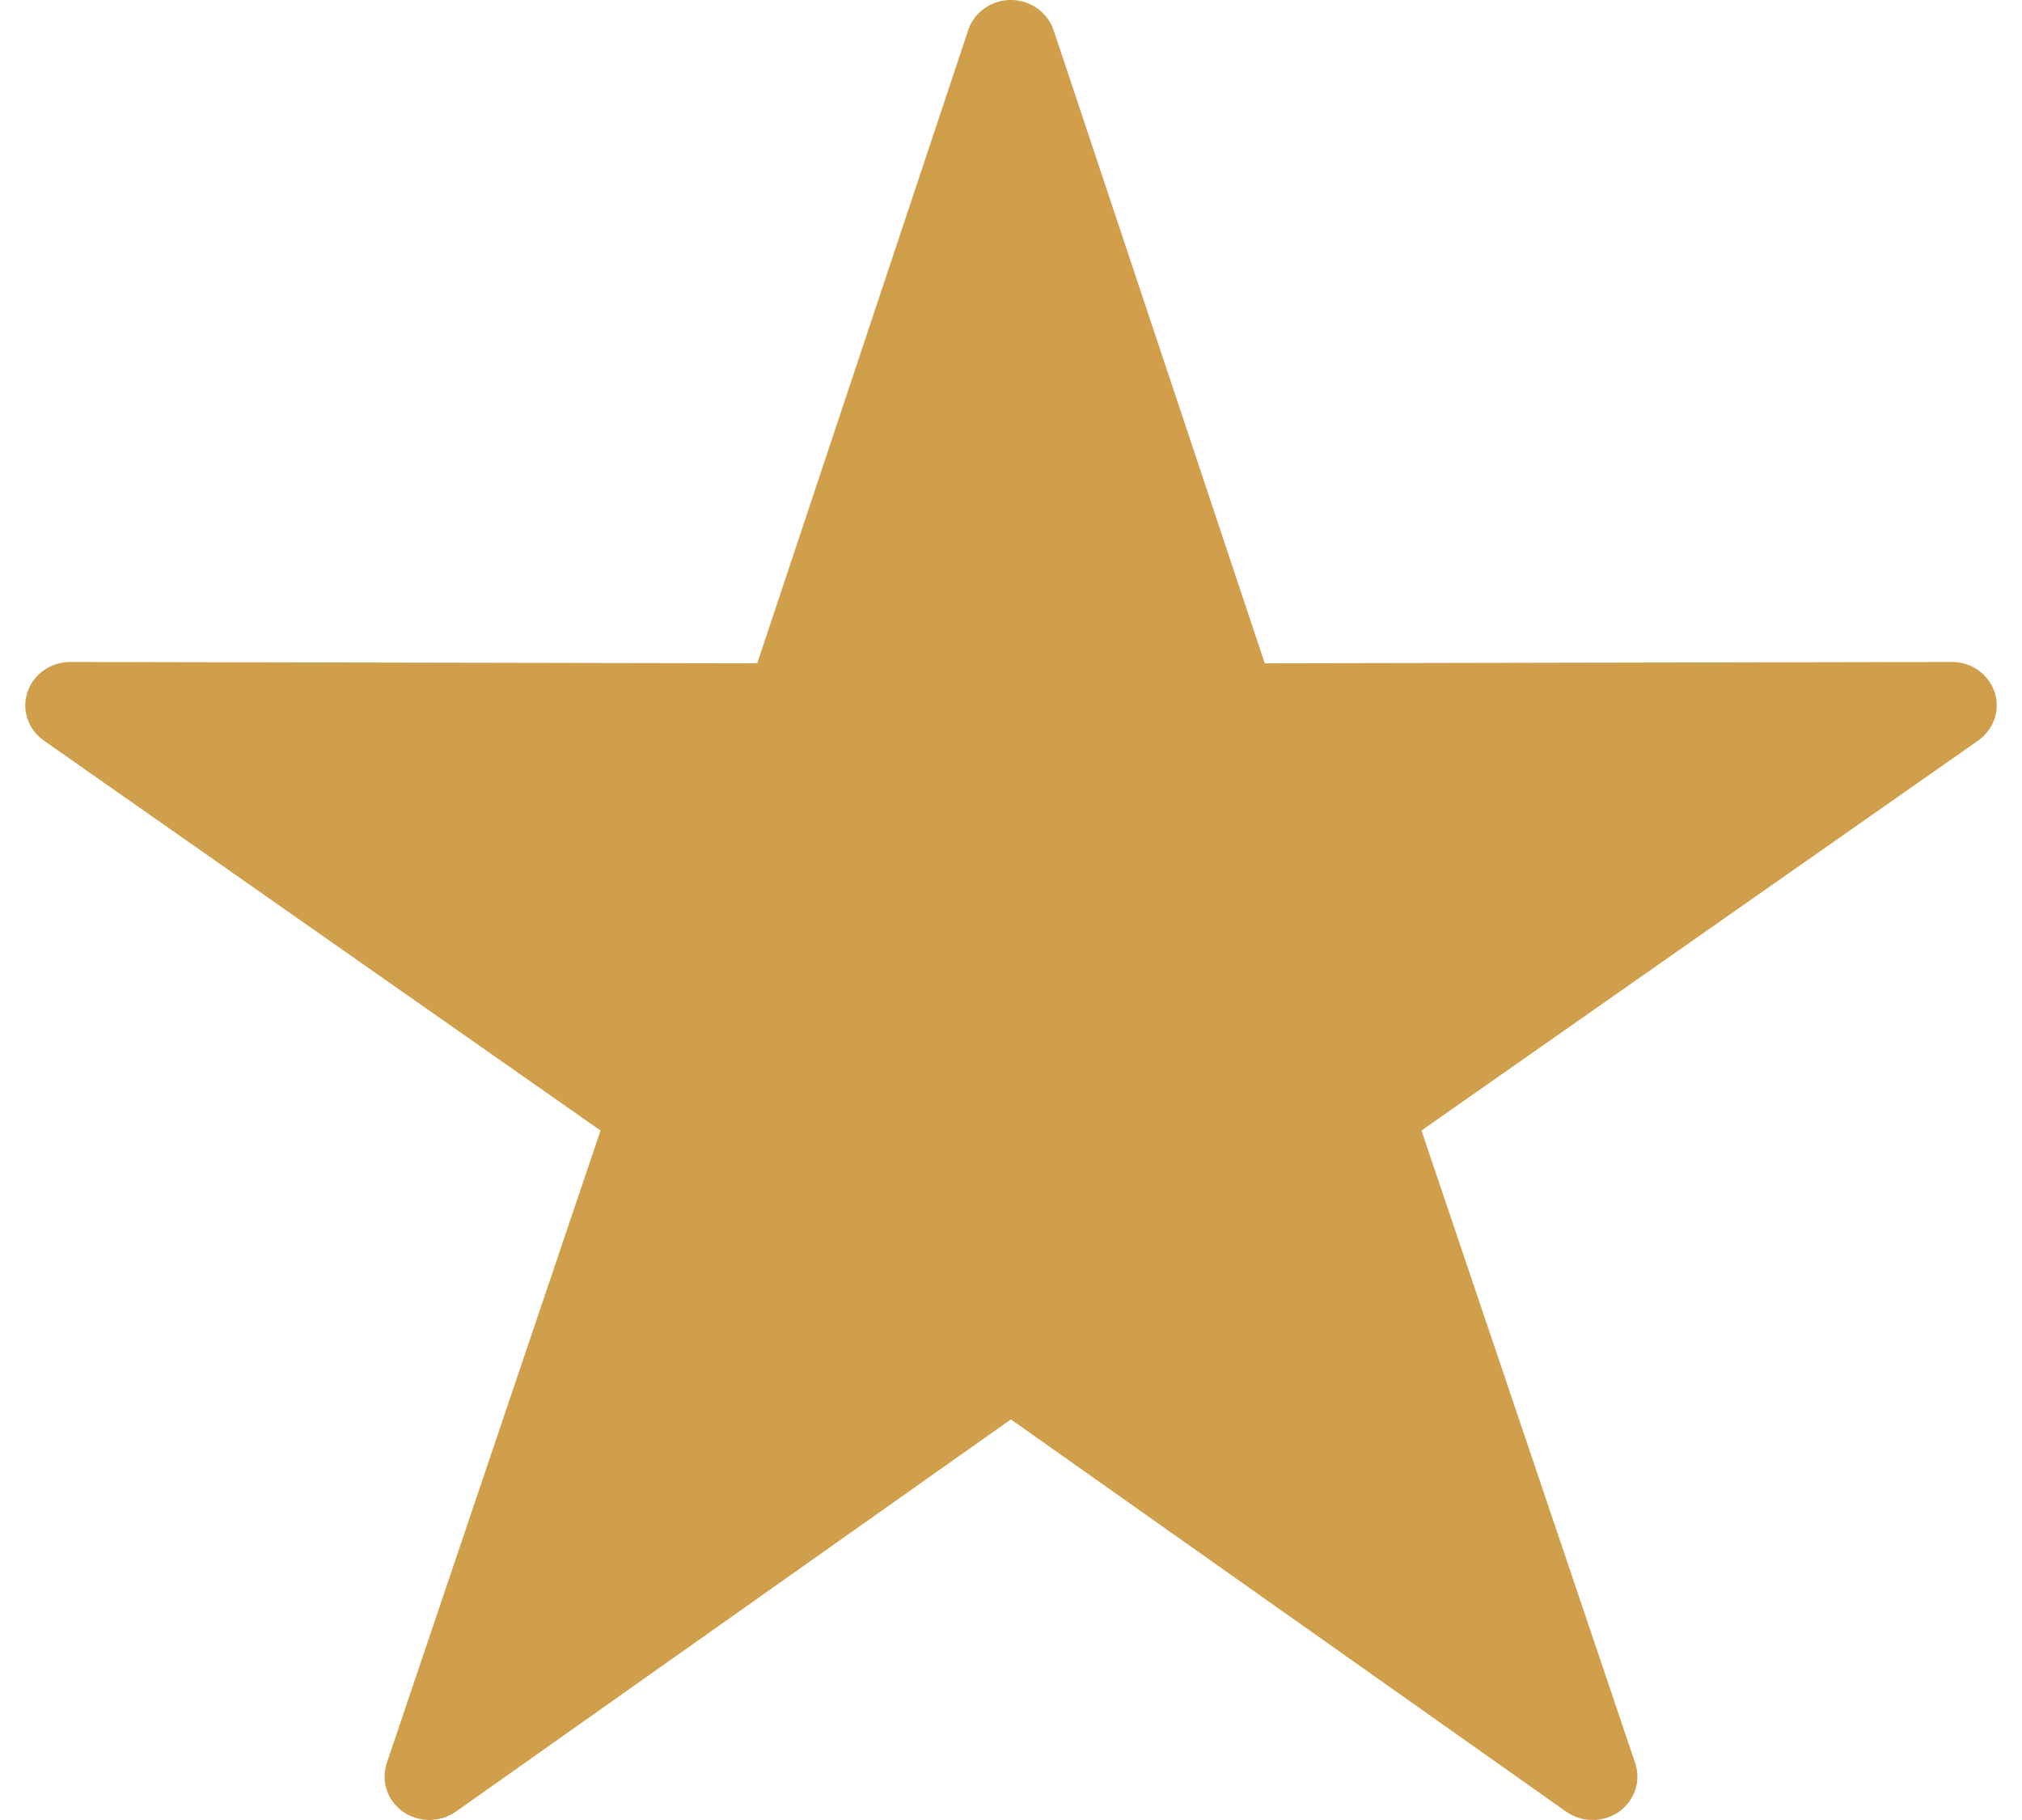 <svg xmlns="http://www.w3.org/2000/svg" width="20" height="18" viewBox="0 0 20 18" fill="none">
<path fill-rule="evenodd" clip-rule="evenodd" d="M9.98 0C9.795 0.008 9.634 0.126 9.577 0.297L7.49 6.56L0.694 6.547C0.502 6.547 0.331 6.667 0.272 6.844C0.212 7.021 0.278 7.215 0.433 7.324L5.94 11.181L3.825 17.438L3.826 17.438C3.766 17.615 3.831 17.808 3.986 17.918C4.142 18.027 4.352 18.027 4.508 17.918L9.999 14.038L15.492 17.918V17.918C15.647 18.027 15.858 18.027 16.014 17.918C16.169 17.808 16.234 17.614 16.174 17.437L14.06 11.181L19.567 7.324L19.567 7.324C19.722 7.214 19.788 7.021 19.728 6.843C19.669 6.666 19.498 6.546 19.306 6.547L12.51 6.56L10.421 0.297C10.359 0.114 10.179 -0.008 9.98 0L9.98 0Z" fill="#d09f4b"/>
</svg>